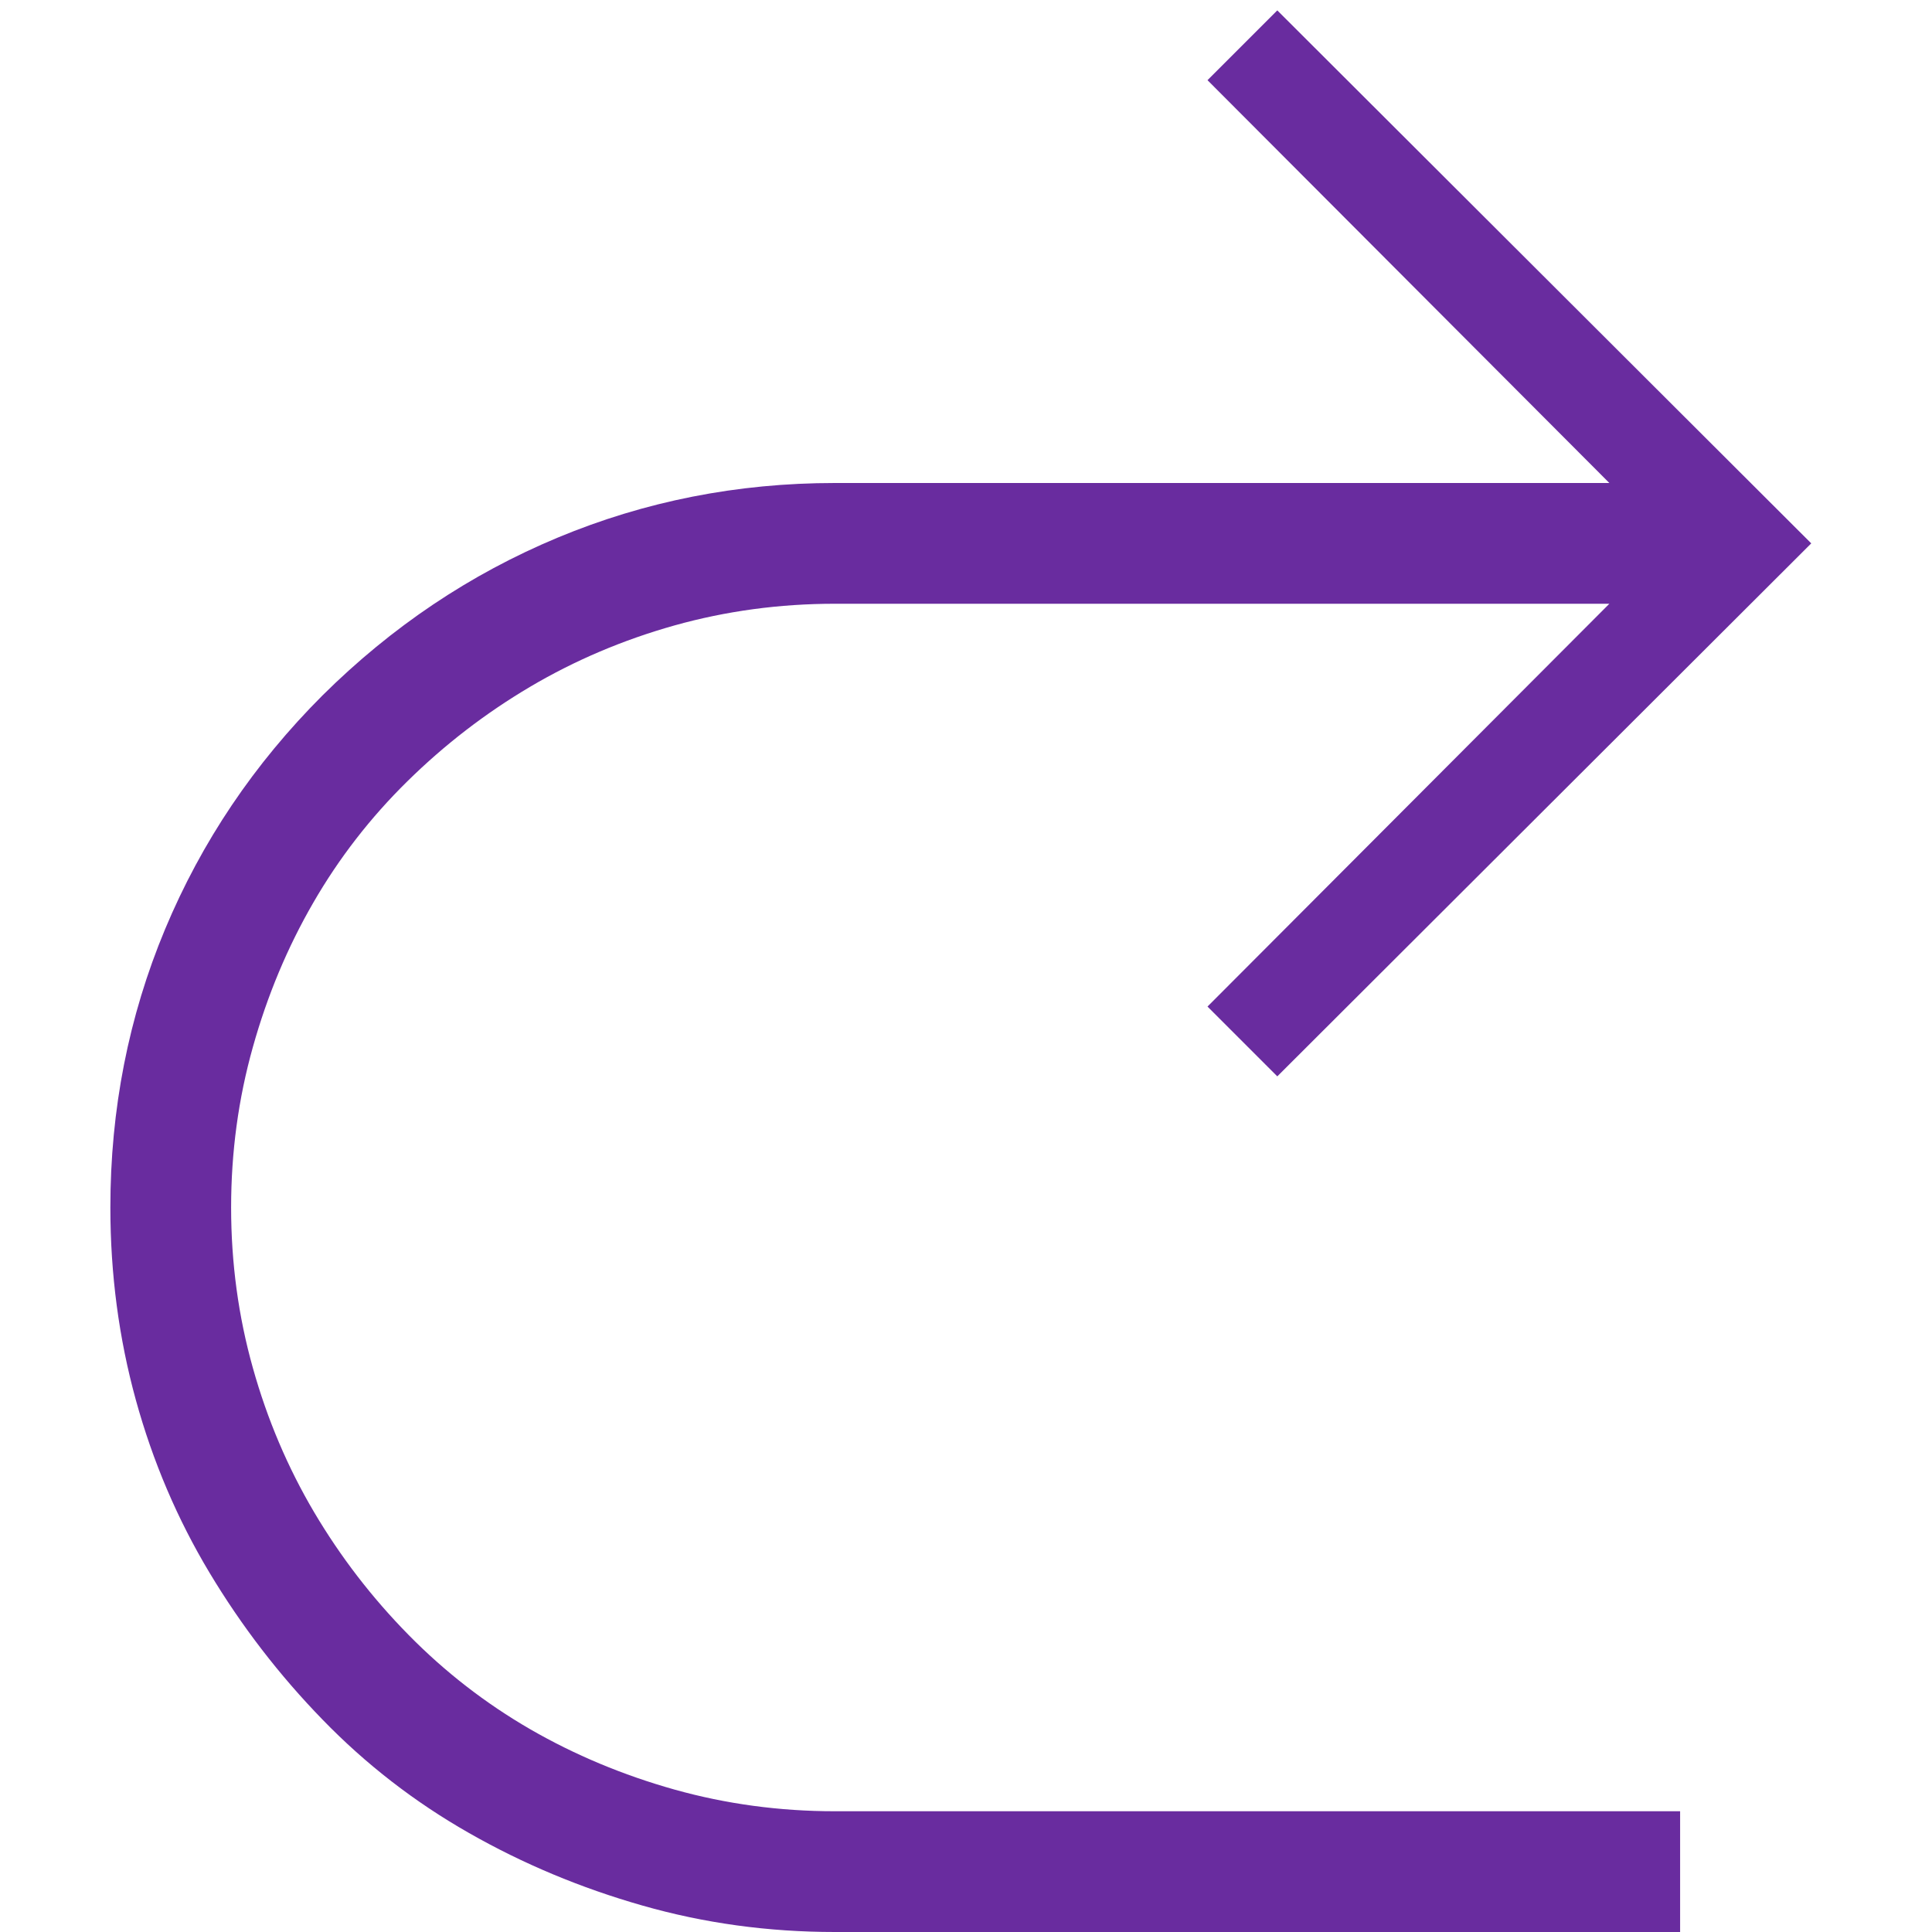 <svg width="32" height="32" viewBox="0 0 32 32" fill="none" xmlns="http://www.w3.org/2000/svg">
<path d="M13.828 8C12.213 8 10.682 8.302 9.234 8.906C7.786 9.51 6.49 10.38 5.344 11.516C4.208 12.651 3.339 13.943 2.734 15.391C2.13 16.838 1.828 18.375 1.828 20C1.828 21.104 1.969 22.167 2.25 23.188C2.531 24.208 2.938 25.162 3.469 26.047C4 26.932 4.625 27.745 5.344 28.484C6.062 29.224 6.87 29.849 7.766 30.359C8.661 30.87 9.62 31.271 10.641 31.562C11.662 31.854 12.724 32 13.828 32H27.828V30H13.828C12.912 30 12.026 29.88 11.172 29.641C10.318 29.401 9.521 29.068 8.781 28.641C8.042 28.213 7.37 27.693 6.766 27.078C6.161 26.463 5.641 25.787 5.203 25.047C4.766 24.307 4.427 23.51 4.188 22.656C3.948 21.802 3.828 20.917 3.828 20C3.828 19.083 3.948 18.198 4.188 17.344C4.427 16.49 4.76 15.693 5.188 14.953C5.615 14.213 6.135 13.542 6.75 12.938C7.365 12.333 8.042 11.812 8.781 11.375C9.521 10.938 10.318 10.599 11.172 10.359C12.026 10.12 12.912 10 13.828 10H26.656L20 16.672L21.156 17.828L30 9L21.156 0.172L20 1.328L26.656 8H13.828Z" fill="#692C9F"/>
</svg>
